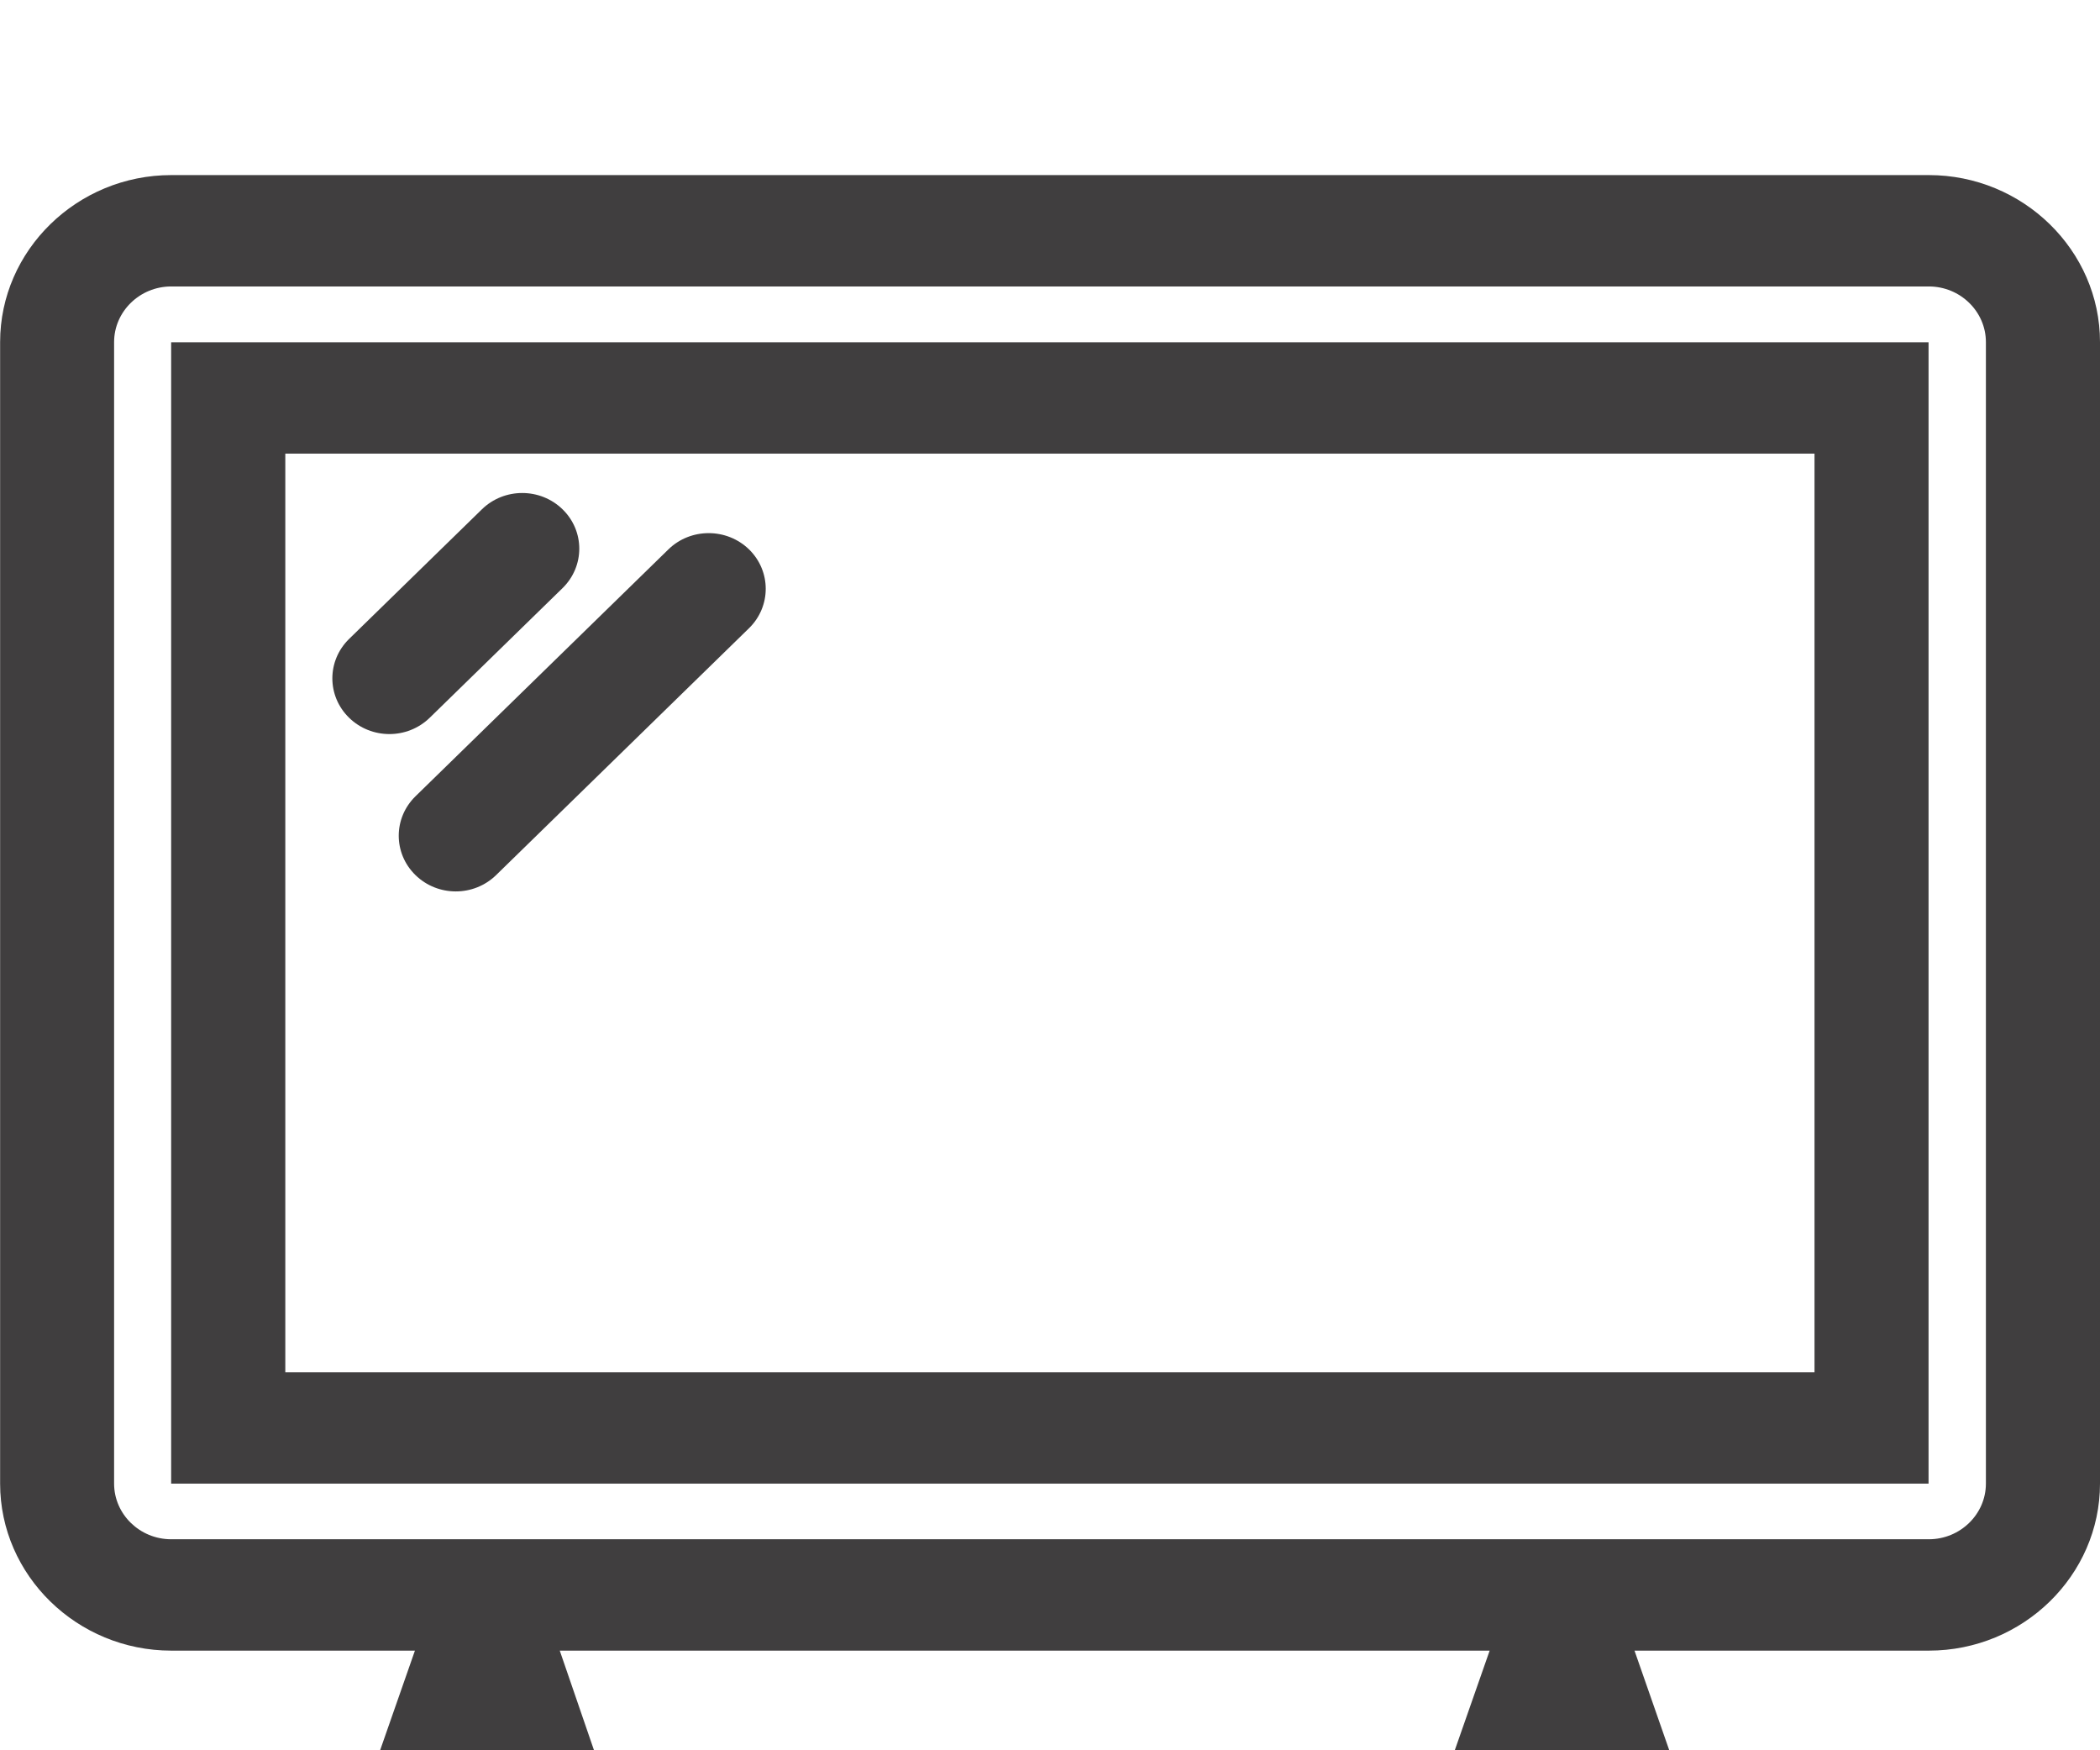 <svg height="30" viewBox="0 0 36 30" width="36" xmlns="http://www.w3.org/2000/svg"><path d="m4.891 23.52h26.215v-15.745h-26.215zm-1.957 1.909v-19.562h30.127v19.562zm31.11-0v-19.565c0-.525-.44-.954-.978-.954h-30.132c-.537 0-.978.429-.978.954v19.565c0 .526.441.954.978.954h30.132c.538 0 .978-.429.978-.954zm-.978-22.428c1.613 0 2.934 1.289 2.934 2.863v19.565c0 1.575-1.321 2.863-2.934 2.863h-5.046l.596 1.708h-3.677l.598-1.708h-15.941l.587 1.708h-3.667l.597-1.708h-4.177c-1.613 0-2.934-1.288-2.934-2.863v-19.565c0-1.574 1.321-2.863 2.934-2.863zm-26.391 9.581c-.25 0-.501-.094-.691-.28-.382-.373-.382-.976 0-1.35l2.277-2.222c.382-.373 1.001-.373 1.383 0 .382.372.382.976 0 1.35l-2.277 2.222c-.191.186-.441.28-.691.28zm1.138 2.697c-.25 0-.501-.094-.691-.28-.382-.373-.382-.976 0-1.35l4.336-4.232c.381-.372 1-.372 1.383 0 .381.373.381.977 0 1.35l-4.336 4.232c-.191.186-.441.28-.691.28z" fill="#403e3f" fill-rule="evenodd"/></svg>